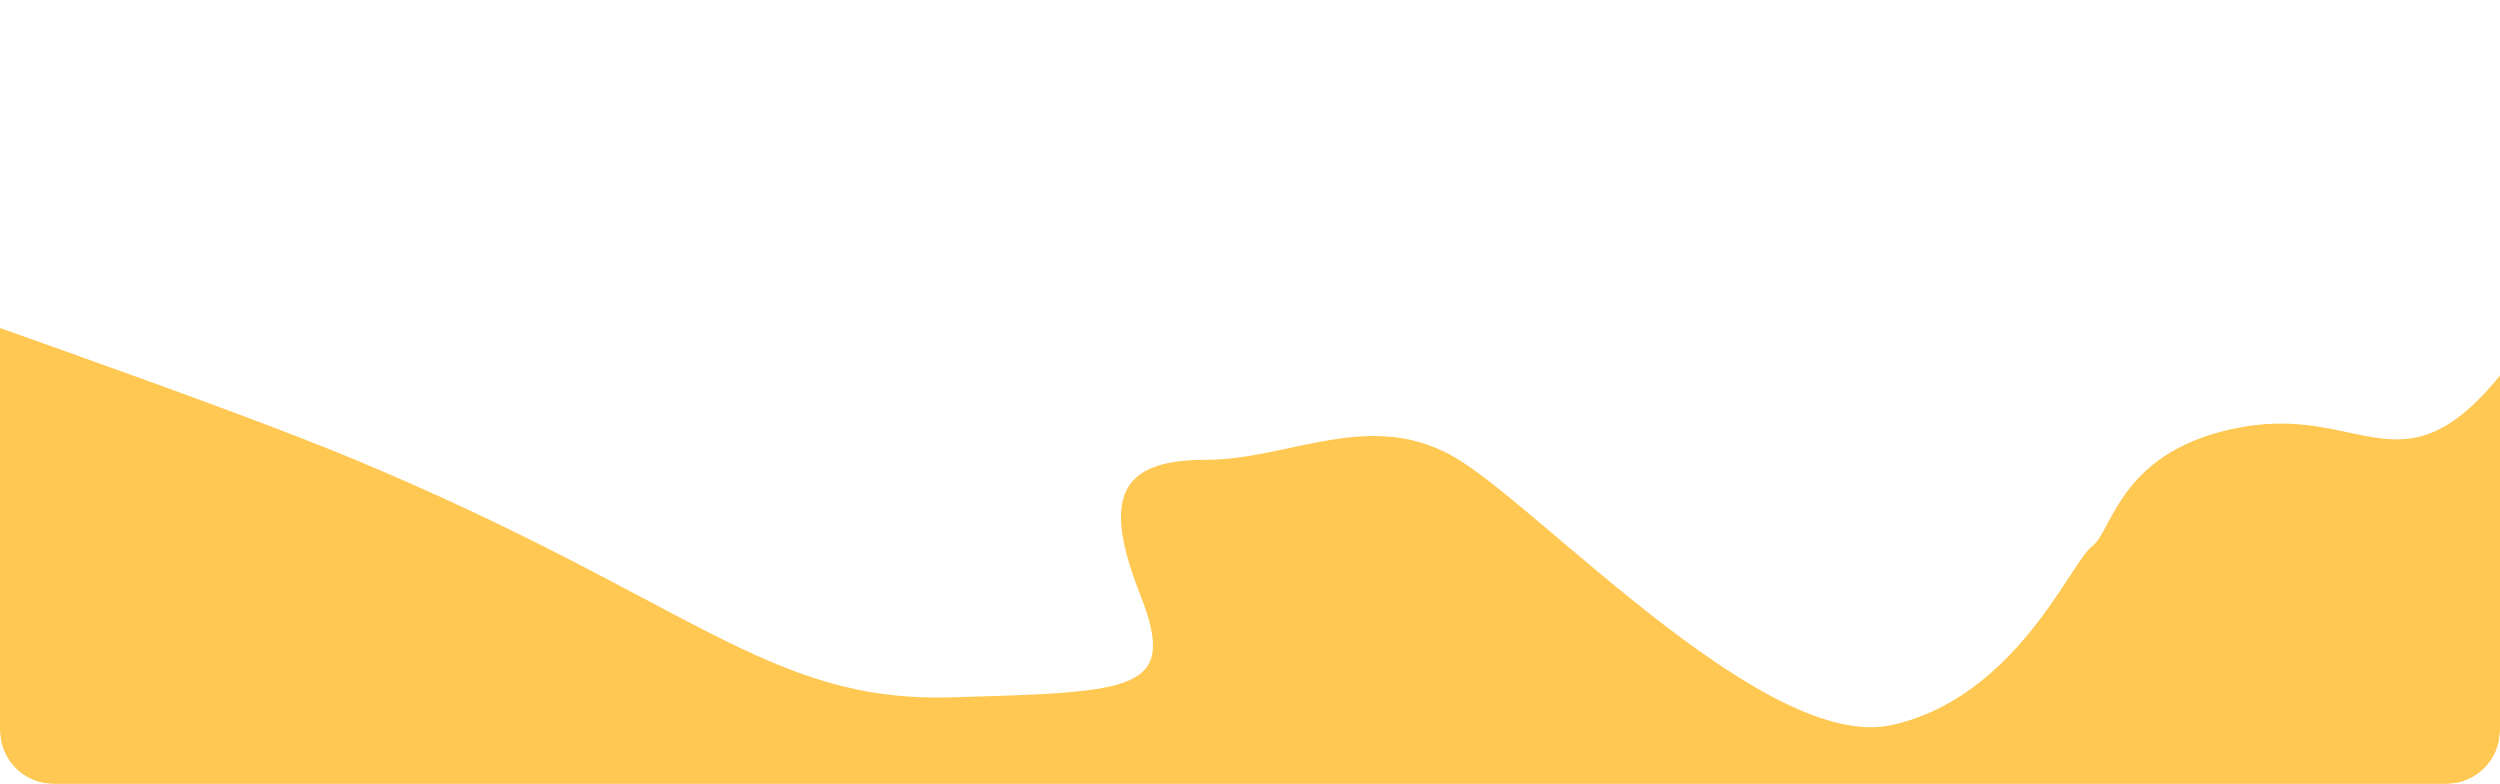 <?xml version="1.0" encoding="UTF-8"?> <svg xmlns="http://www.w3.org/2000/svg" width="1400" height="439" viewBox="0 0 1400 439" fill="none"><g clip-path="url(#clip0_12_1072)"><g filter="url(#filter0_f_12_1072)"><path d="M199 257.5C48.6 194.7 -465.5 29.333 -476.5 0L-491.5 515L117.5 642C626.333 632 1914.2 620.3 1929 593.5C1947.5 560 1920 166.5 1910.5 139C1901 111.5 1468.5 118 1408 200C1347.5 282 1326 227 1256.5 239C1187 251 1183.5 297 1171.5 306C1159.5 315 1129 390.5 1059.5 406C990 421.5 865.5 287.5 817 257.5C768.5 227.5 723 257.5 675 257.5C627 257.5 617 278.5 638.5 333C659.726 386.806 636.117 387.491 536.399 390.387L532.5 390.5C429.5 393.5 387 336 199 257.5Z" fill="#FFC852"></path></g></g><defs><filter id="filter0_f_12_1072" x="-625.5" y="-134" width="2694.76" height="910" filterUnits="userSpaceOnUse" color-interpolation-filters="sRGB"><feFlood flood-opacity="0" result="BackgroundImageFix"></feFlood><feBlend mode="normal" in="SourceGraphic" in2="BackgroundImageFix" result="shape"></feBlend><feGaussianBlur stdDeviation="67" result="effect1_foregroundBlur_12_1072"></feGaussianBlur></filter><clipPath id="clip0_12_1072"><path d="M0 0H1400V409C1400 425.569 1386.57 439 1370 439H30C13.431 439 0 425.569 0 409V0Z" fill="white"></path></clipPath></defs></svg> 